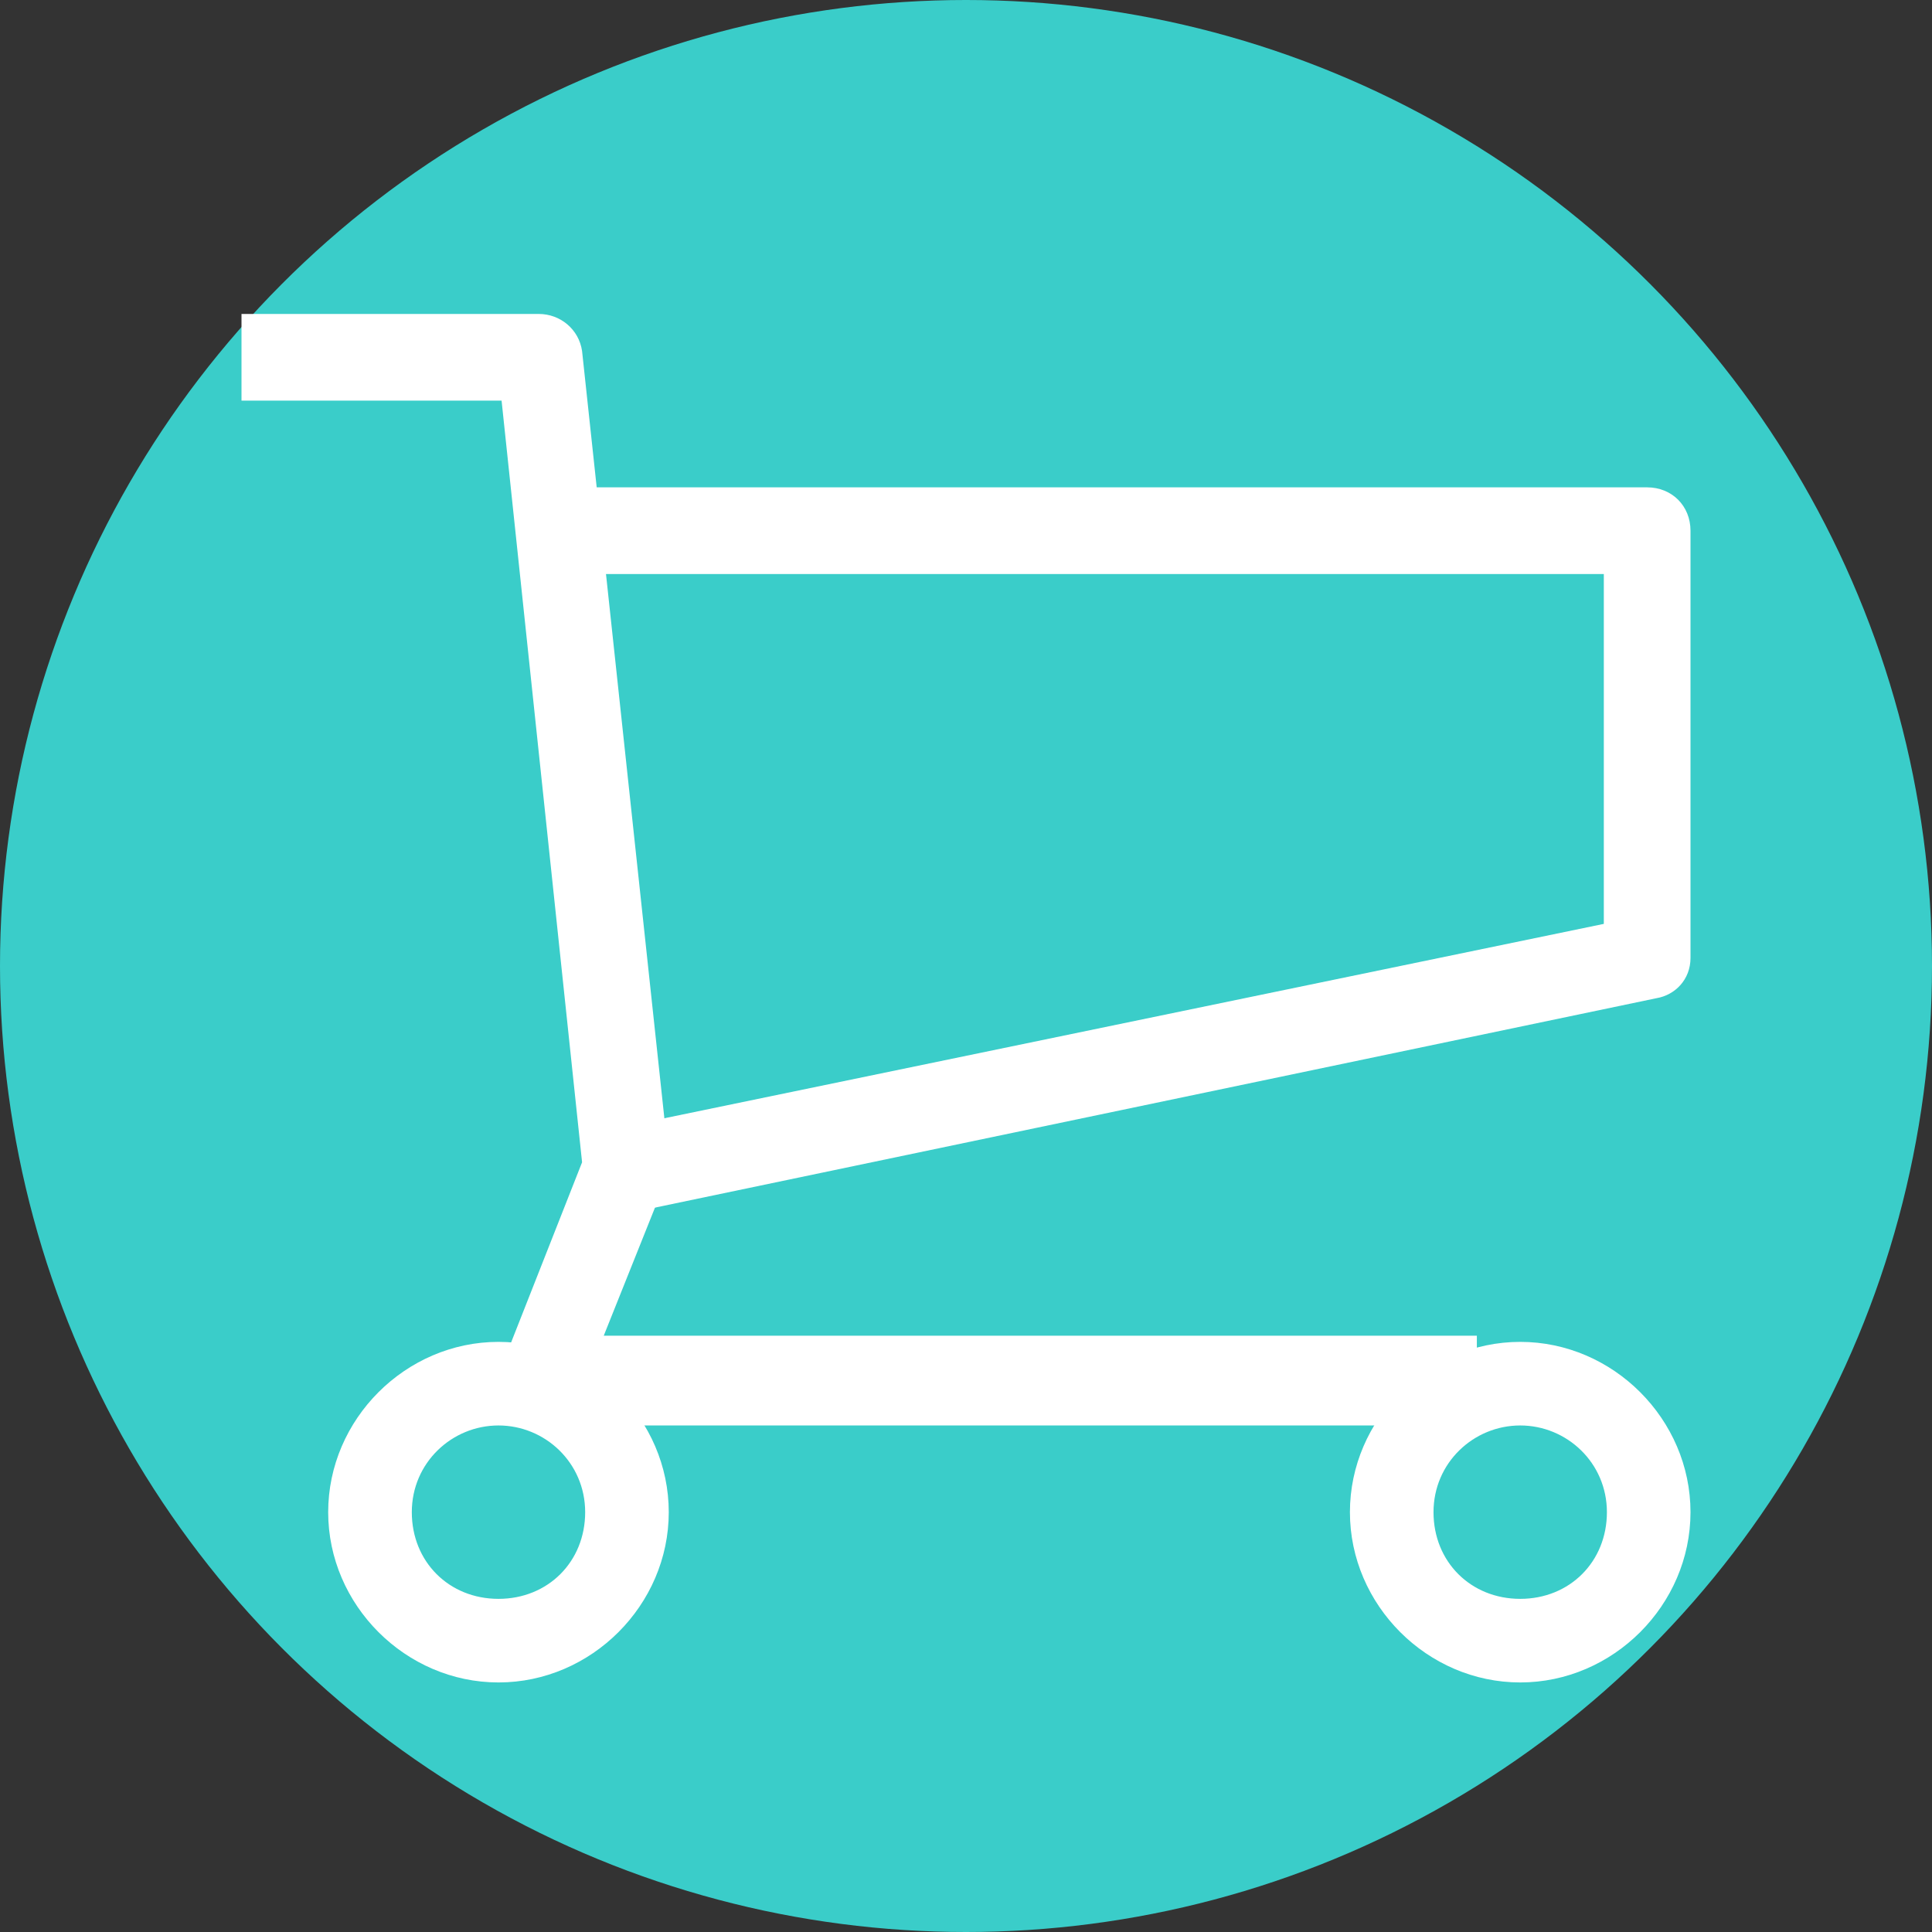 <svg width="60" height="60" viewBox="0 0 60 60" fill="none" xmlns="http://www.w3.org/2000/svg">
<rect x="0" y="0" width="60" height="60" fill="#333333" stroke="none"/>
<circle cx="30" cy="30" r="30" fill="#3ACDC9"/>
<path d="M45.865 44.269H16.731C16.25 44.269 15.865 44.077 15.673 43.692C15.385 43.308 15.385 42.827 15.577 42.442L18.077 36.096L15.577 12.442H7.5V9.75H16.731C17.404 9.75 17.981 10.231 18.077 10.904L20.769 36C20.769 36.192 20.769 36.385 20.673 36.673L18.75 41.481H45.865V44.269" fill="white"/>
<path d="M19.712 37.635L19.135 35.038L49.808 28.692V17.827H18.077V15.135H51.154C51.923 15.135 52.5 15.711 52.5 16.481V29.75C52.5 30.423 52.019 30.904 51.442 31L19.712 37.635ZM47.212 52.25C44.327 52.25 41.923 49.846 41.923 46.962C41.923 44.077 44.327 41.673 47.212 41.673C50.096 41.673 52.5 44.077 52.5 46.962C52.5 49.846 50.096 52.25 47.212 52.25ZM47.212 44.269C45.769 44.269 44.519 45.423 44.519 46.962C44.519 48.5 45.673 49.654 47.212 49.654C48.75 49.654 49.904 48.5 49.904 46.962C49.904 45.423 48.654 44.269 47.212 44.269ZM15.481 52.25C12.596 52.25 10.192 49.846 10.192 46.962C10.192 44.077 12.596 41.673 15.481 41.673C18.366 41.673 20.769 44.077 20.769 46.962C20.769 49.846 18.366 52.25 15.481 52.25ZM15.481 44.269C14.039 44.269 12.789 45.423 12.789 46.962C12.789 48.5 13.942 49.654 15.481 49.654C17.019 49.654 18.173 48.5 18.173 46.962C18.173 45.423 16.923 44.269 15.481 44.269Z" fill="white"/>
</svg>
